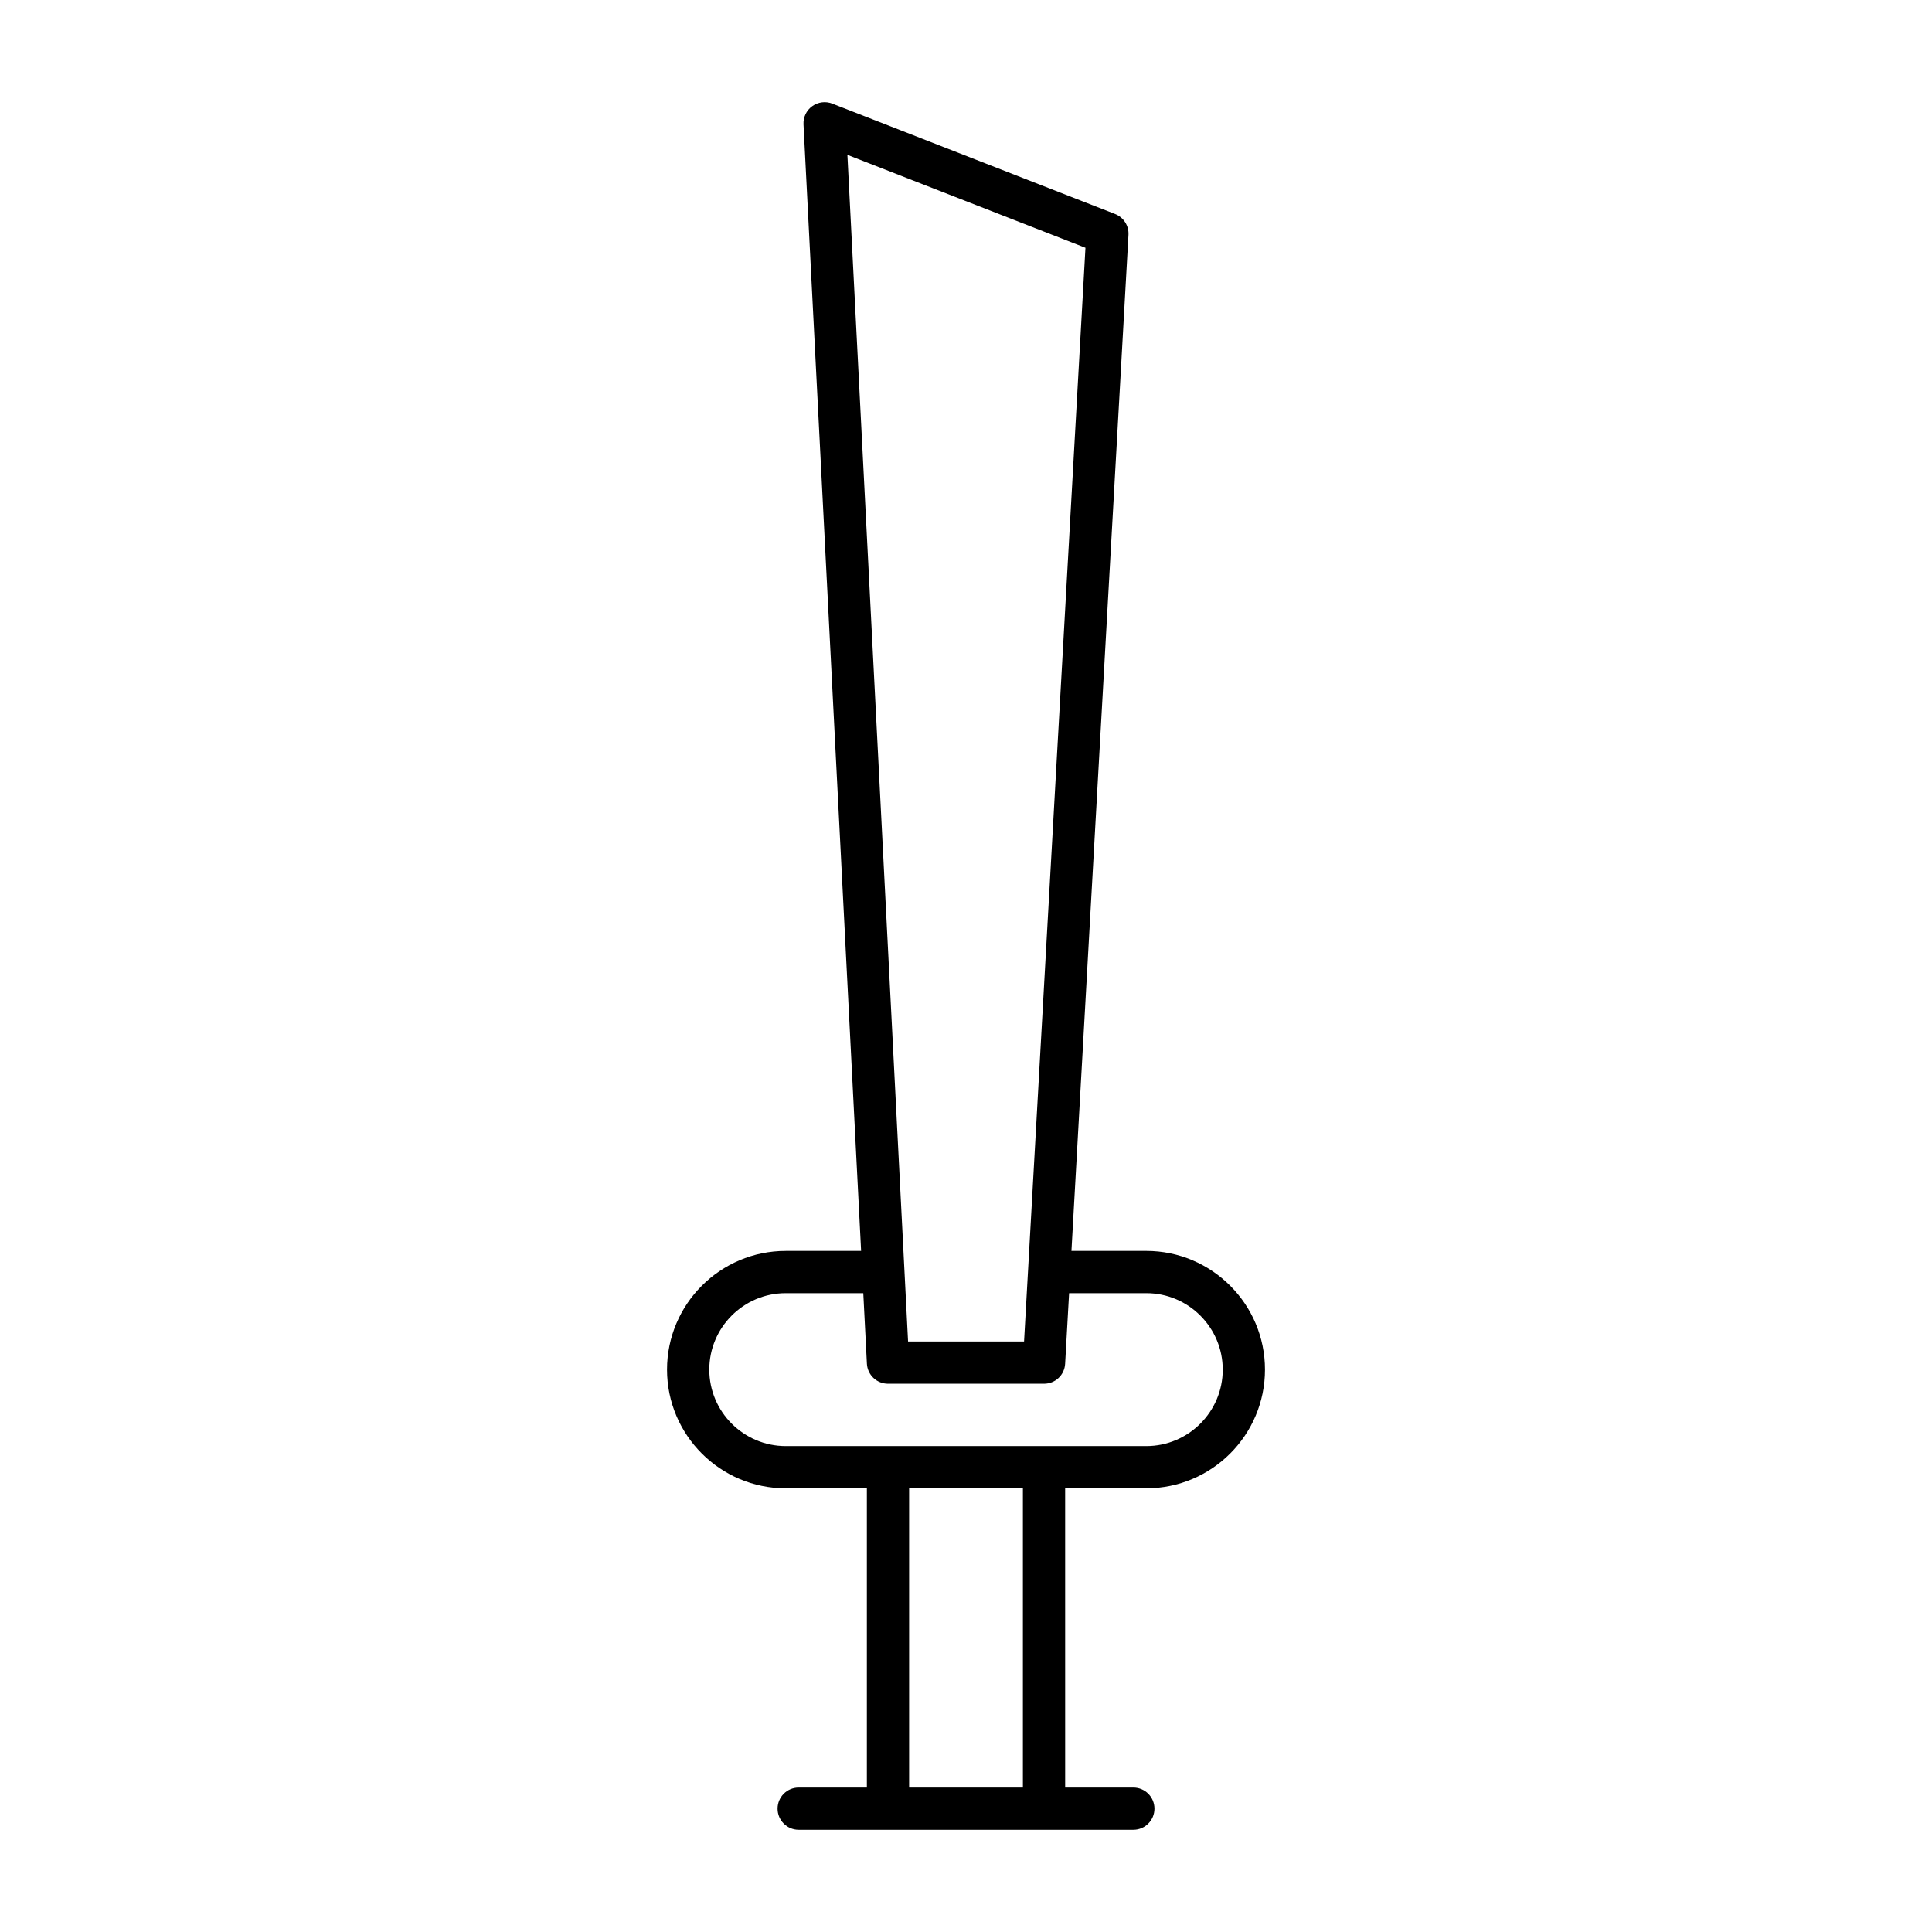 <?xml version="1.0" encoding="UTF-8"?>
<!-- Uploaded to: SVG Repo, www.svgrepo.com, Generator: SVG Repo Mixer Tools -->
<svg fill="#000000" width="800px" height="800px" version="1.1" viewBox="144 144 512 512" xmlns="http://www.w3.org/2000/svg">
 <path d="m352.23 538.42h21.5v79.305h-18.066c-3.094 0-5.598 2.508-5.598 5.598 0 3.09 2.504 5.598 5.598 5.598h88.68c3.094 0 5.598-2.508 5.598-5.598 0-3.09-2.504-5.598-5.598-5.598h-18.066l-0.004-79.305h21.5c17.348 0 31.457-14.109 31.457-31.457s-14.109-31.457-31.457-31.457h-19.832l15.113-269.27c0.137-2.418-1.297-4.648-3.555-5.531l-74.938-29.25c-1.766-0.691-3.766-0.438-5.309 0.676-1.543 1.113-2.41 2.926-2.316 4.828l15.266 298.55h-19.977c-17.348 0-31.457 14.113-31.457 31.457 0.004 17.348 14.113 31.457 31.461 31.457zm62.848 79.305h-30.152v-79.305h30.152zm-46.508-432.69 63.086 24.625-16.27 289.85h-30.738zm-16.34 301.67h20.551l0.957 18.688c0.152 2.977 2.613 5.312 5.594 5.312h41.352c2.969 0 5.422-2.316 5.586-5.285l1.051-18.715h20.461c11.168 0 20.258 9.09 20.258 20.262s-9.09 20.258-20.258 20.258h-95.551c-11.168 0-20.258-9.09-20.258-20.258-0.004-11.176 9.09-20.262 20.258-20.262z"/>
</svg>